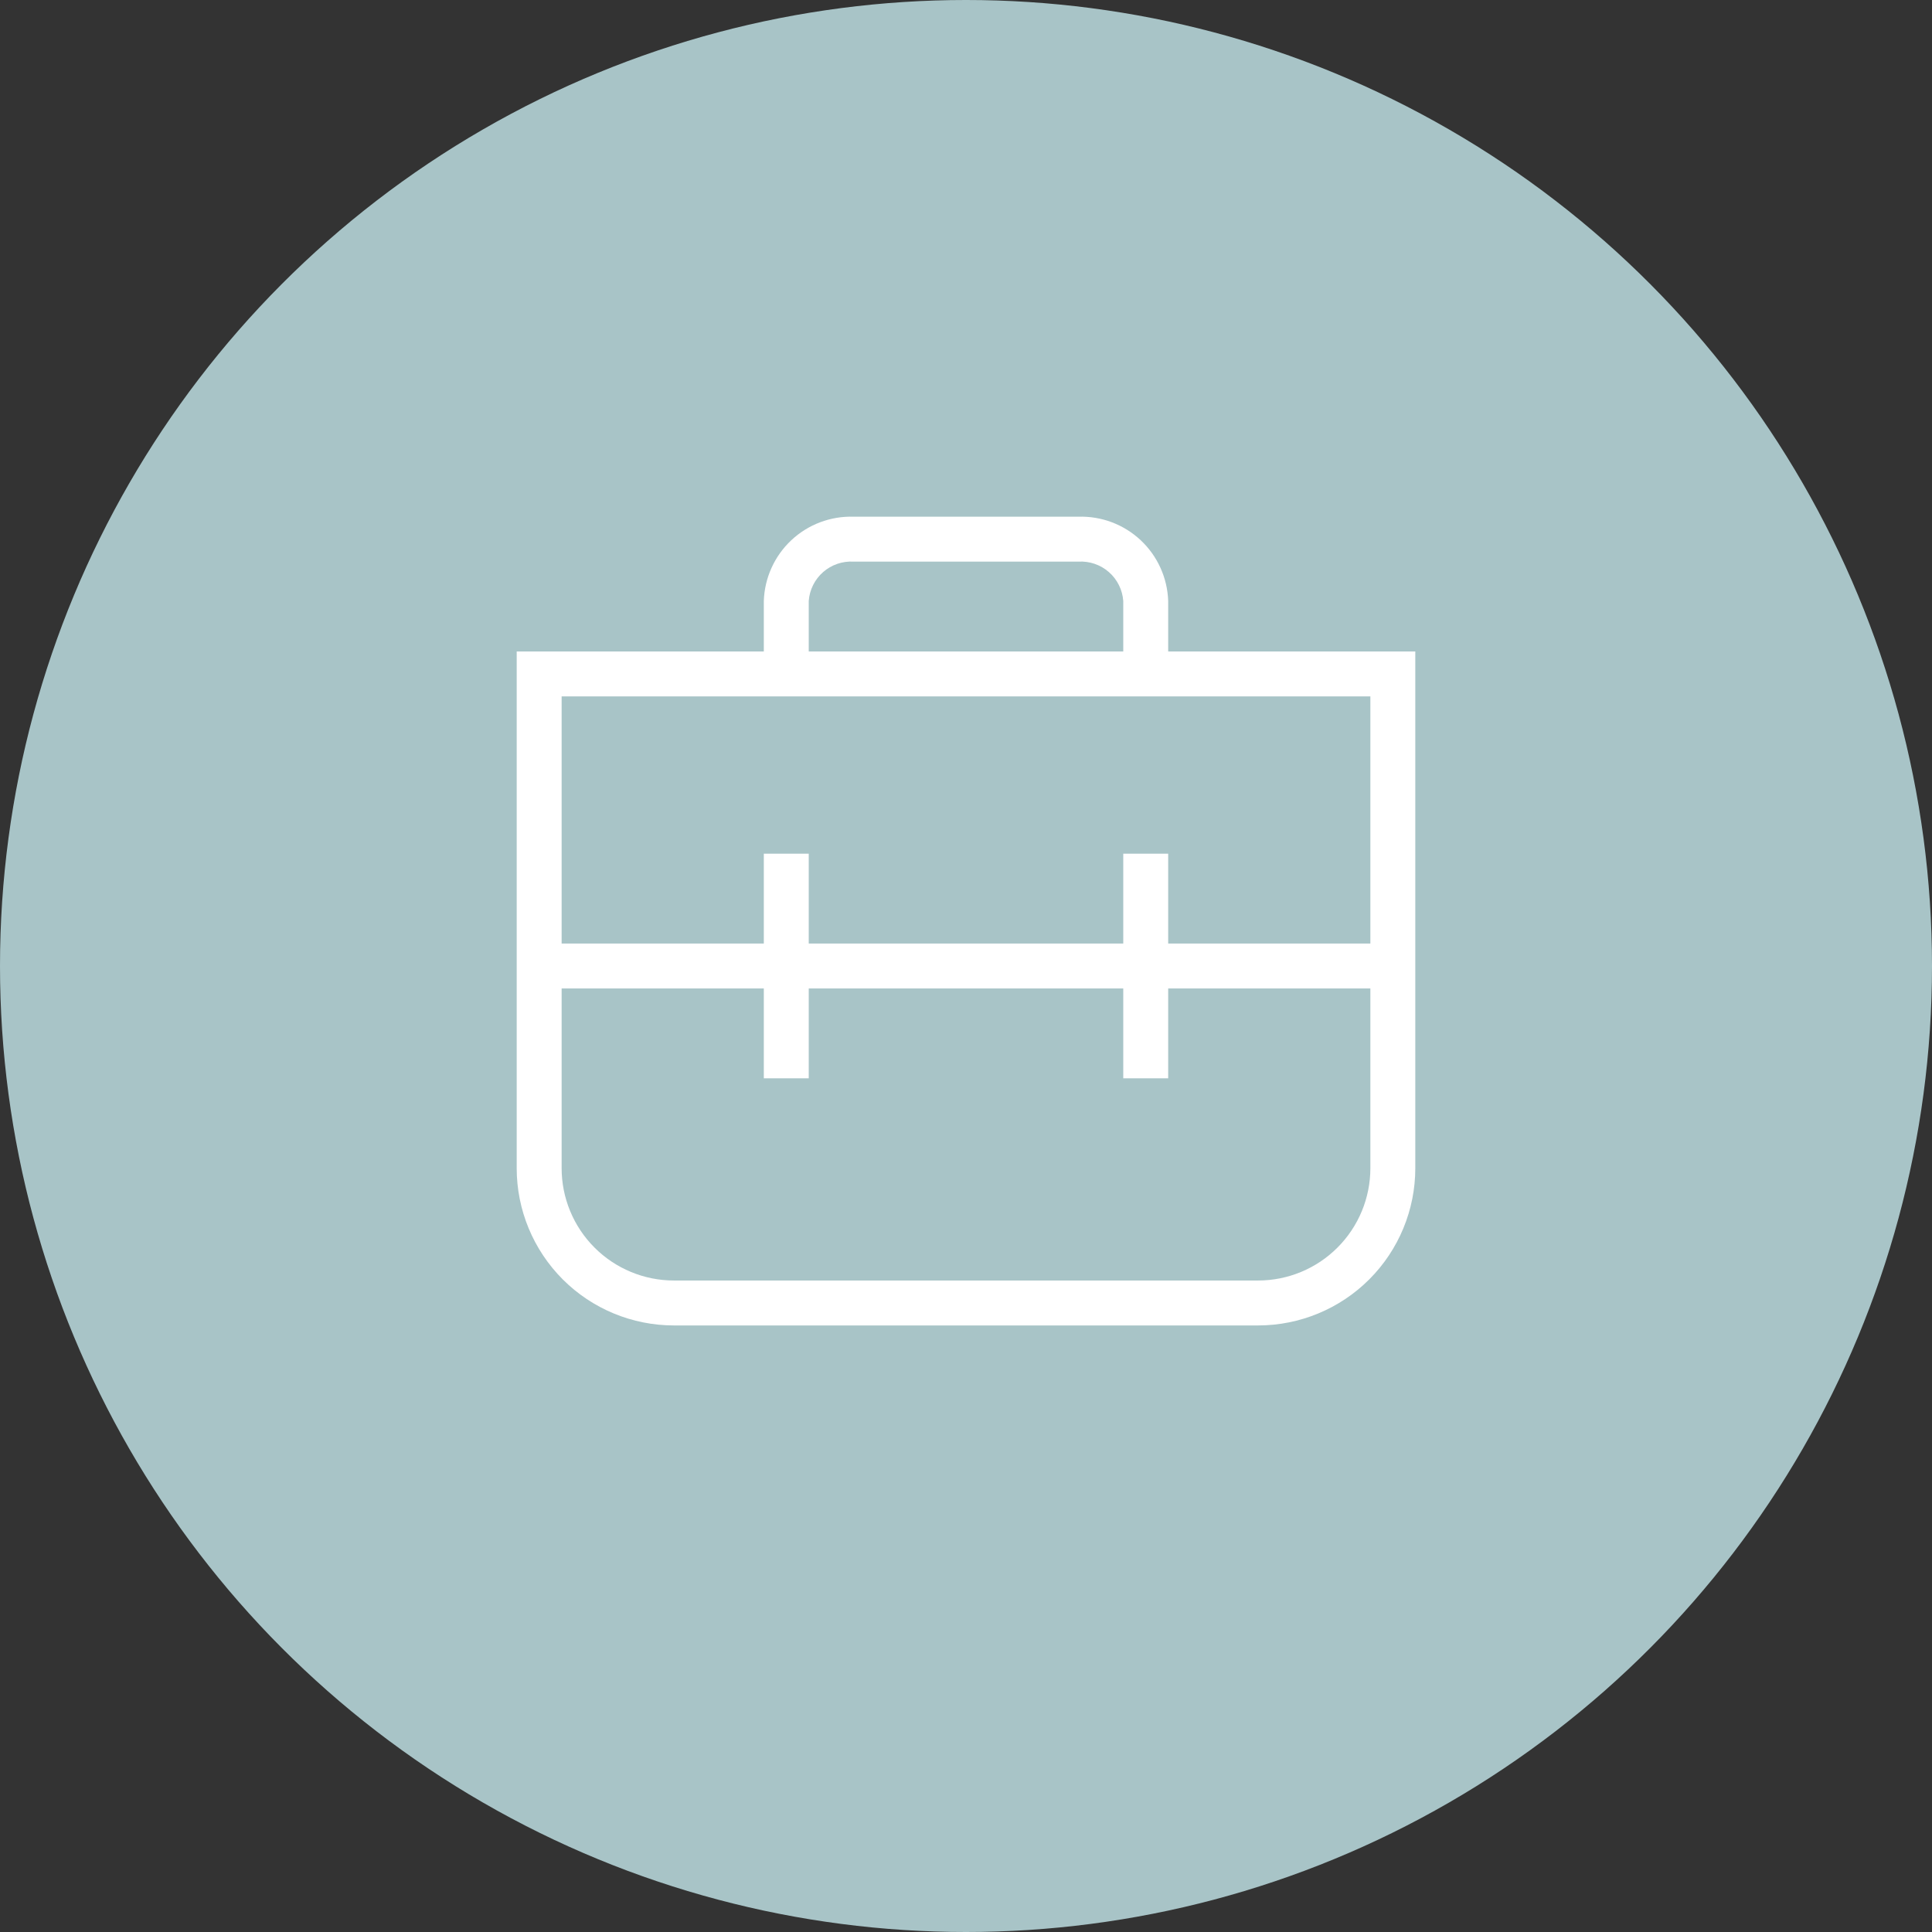 <svg xmlns="http://www.w3.org/2000/svg" width="86" height="86" viewBox="0 0 86 86" fill="none"><rect x="0" y="0" width="86" height="86" fill="#333333" stroke="none"/><circle cx="43" cy="43" r="43" fill="#A8C4C7"></circle><path d="M62 29H52V26.75C51.966 25.723 51.526 24.75 50.776 24.047C50.026 23.344 49.028 22.968 48 23H38C36.972 22.968 35.974 23.344 35.224 24.047C34.474 24.75 34.034 25.723 34 26.75V29H23V52C23 53.856 23.738 55.637 25.05 56.95C26.363 58.263 28.143 59 30 59H56C57.856 59 59.637 58.263 60.95 56.95C62.263 55.637 63 53.856 63 52V29H62ZM36 26.75C36.036 26.254 36.266 25.792 36.641 25.464C37.015 25.137 37.503 24.97 38 25H48C48.497 24.97 48.985 25.137 49.359 25.464C49.734 25.792 49.964 26.254 50 26.75V29H36V26.75ZM61 31V42H52V38H50V42H36V38H34V42H25V31H61ZM56 57H30C29.343 57 28.693 56.871 28.087 56.619C27.48 56.368 26.929 56 26.465 55.535C26 55.071 25.632 54.52 25.381 53.913C25.129 53.307 25 52.657 25 52V44H34V48H36V44H50V48H52V44H61V52C61 53.326 60.473 54.598 59.535 55.535C58.598 56.473 57.326 57 56 57Z" fill="white"></path></svg>